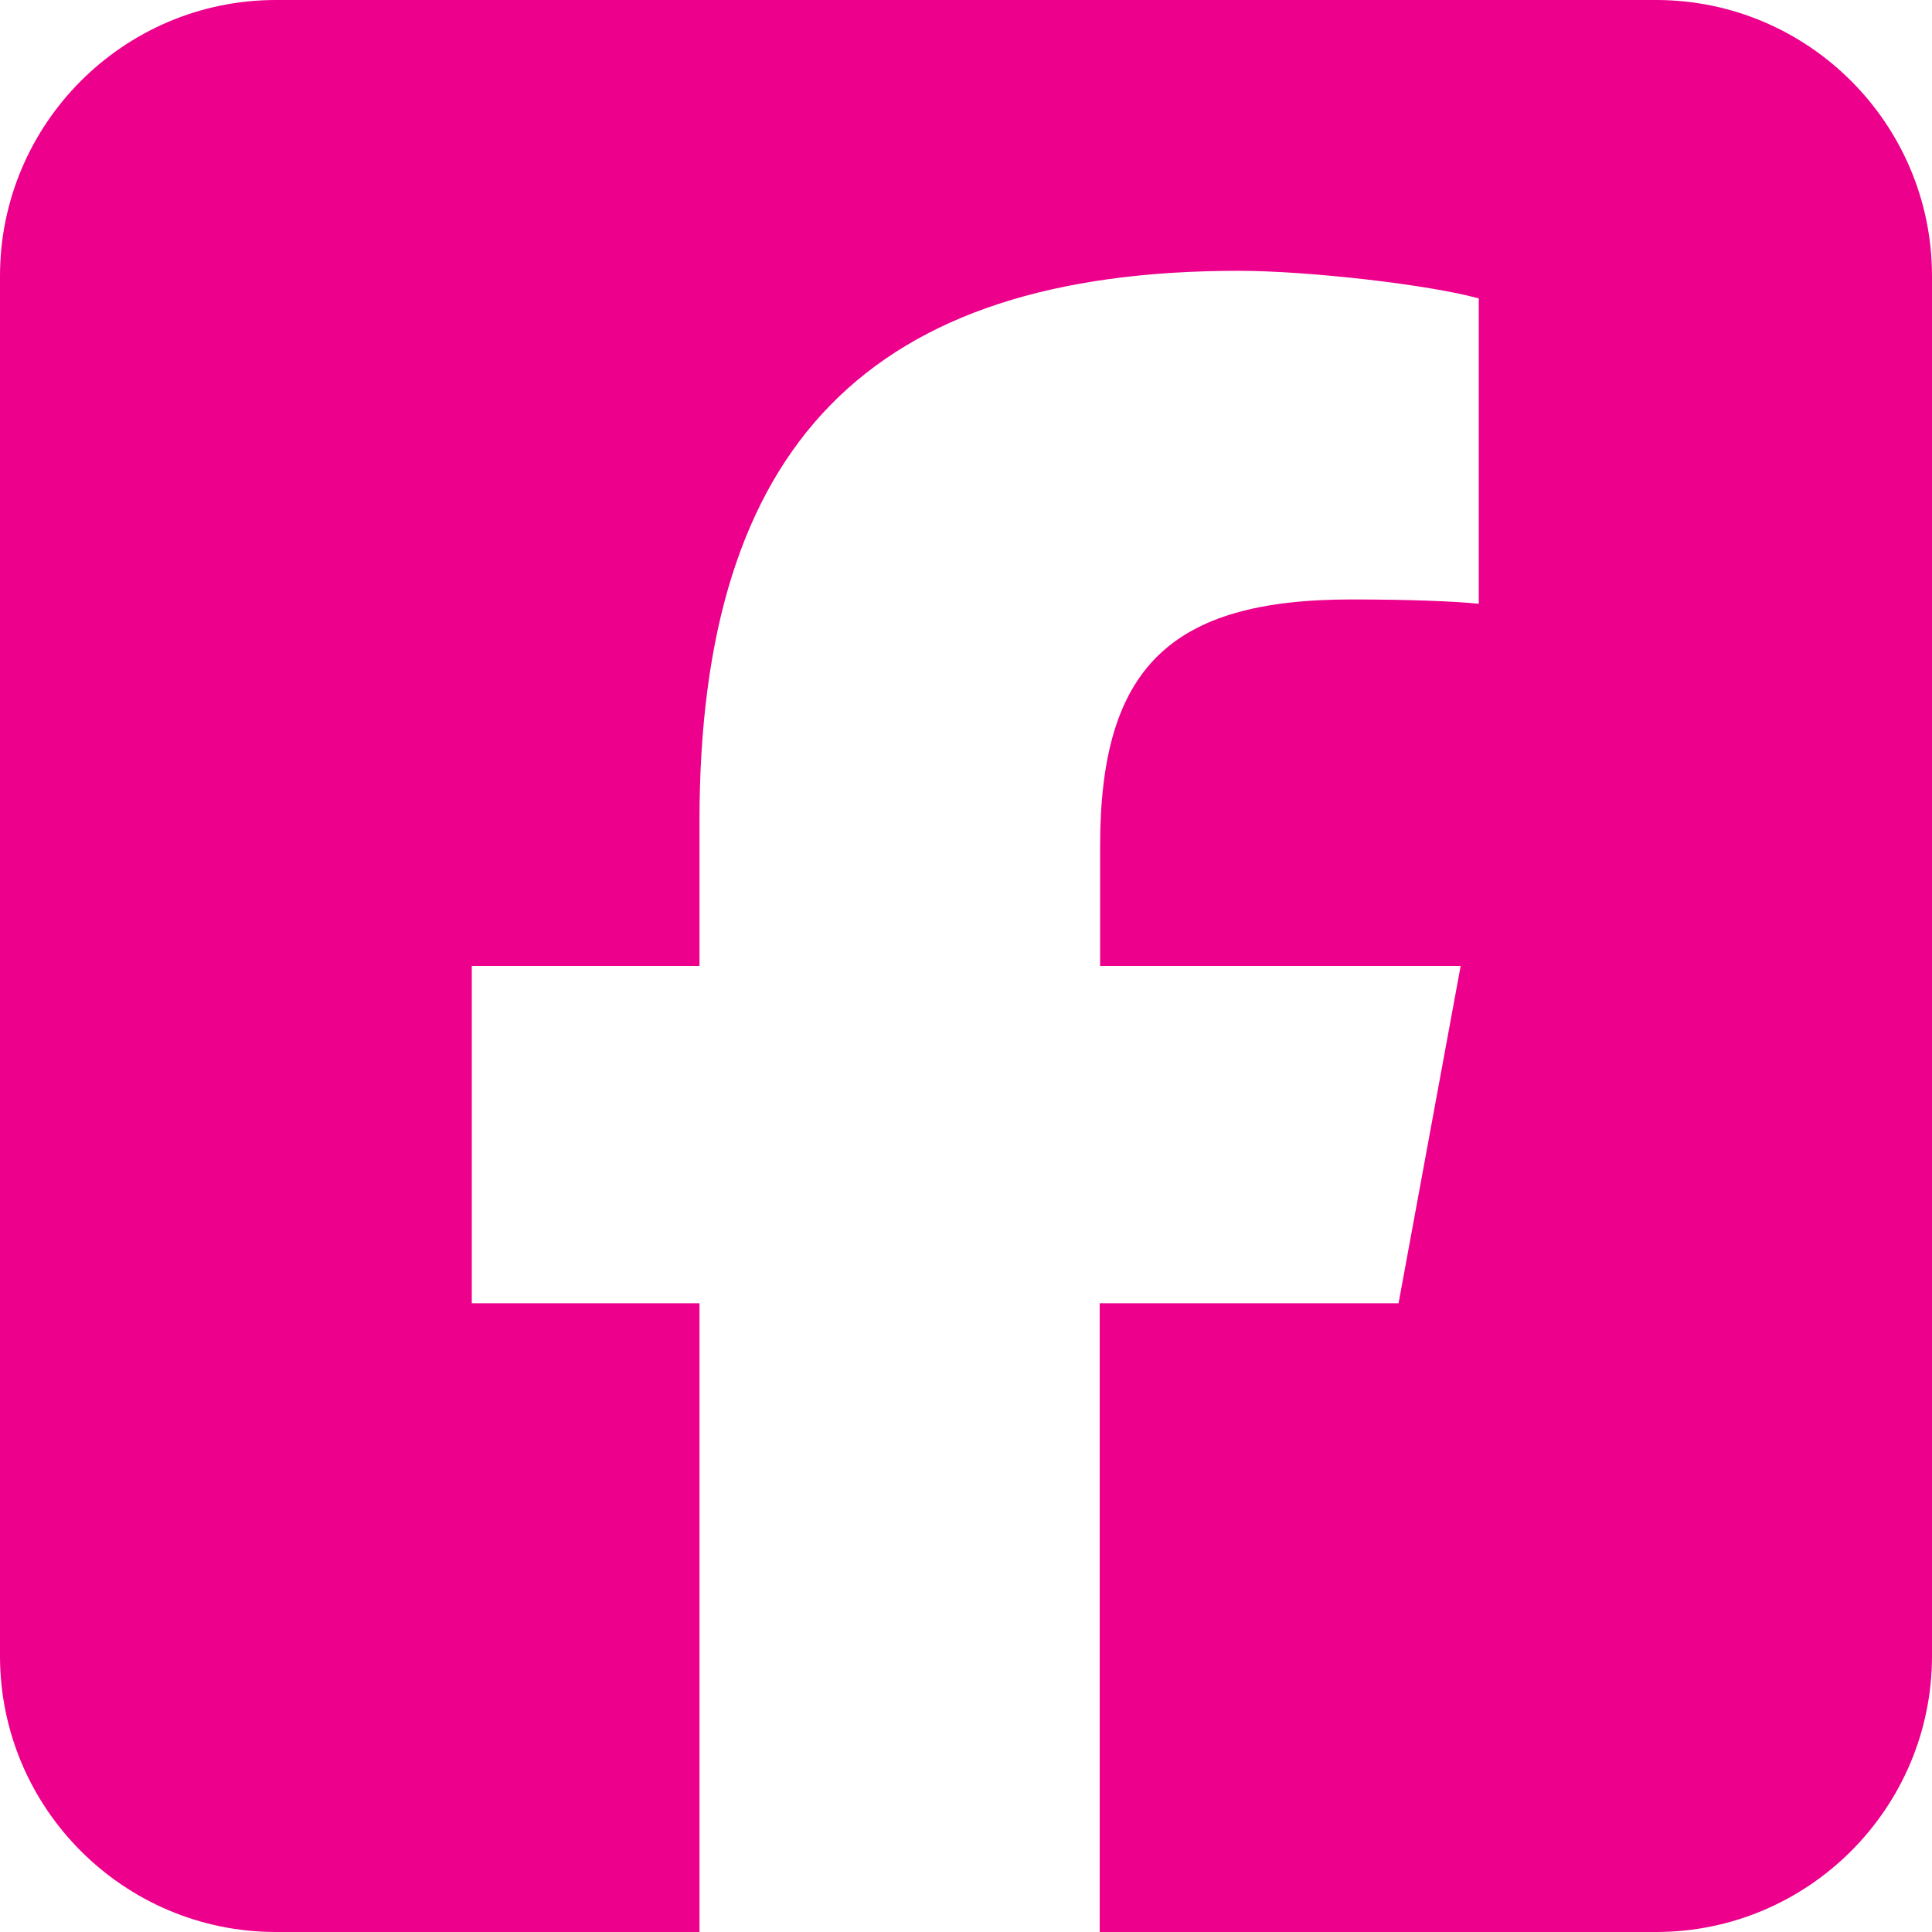 <svg width="36" height="36" viewBox="0 0 36 36" fill="none" xmlns="http://www.w3.org/2000/svg">
<path d="M5.143 0C2.306 0 0 2.306 0 5.143V30.857C0 33.694 2.306 36 5.143 36H13.034V24.284H8.791V18H13.034V15.292C13.034 8.293 16.2 5.046 23.079 5.046C24.38 5.046 26.63 5.304 27.555 5.561V11.25C27.072 11.202 26.229 11.17 25.176 11.17C21.801 11.17 20.499 12.447 20.499 15.766V18H27.217L26.06 24.284H20.491V36H30.857C33.694 36 36 33.694 36 30.857V5.143C36 2.306 33.694 0 30.857 0H5.143Z" fill="#EC008C"/>
</svg>
